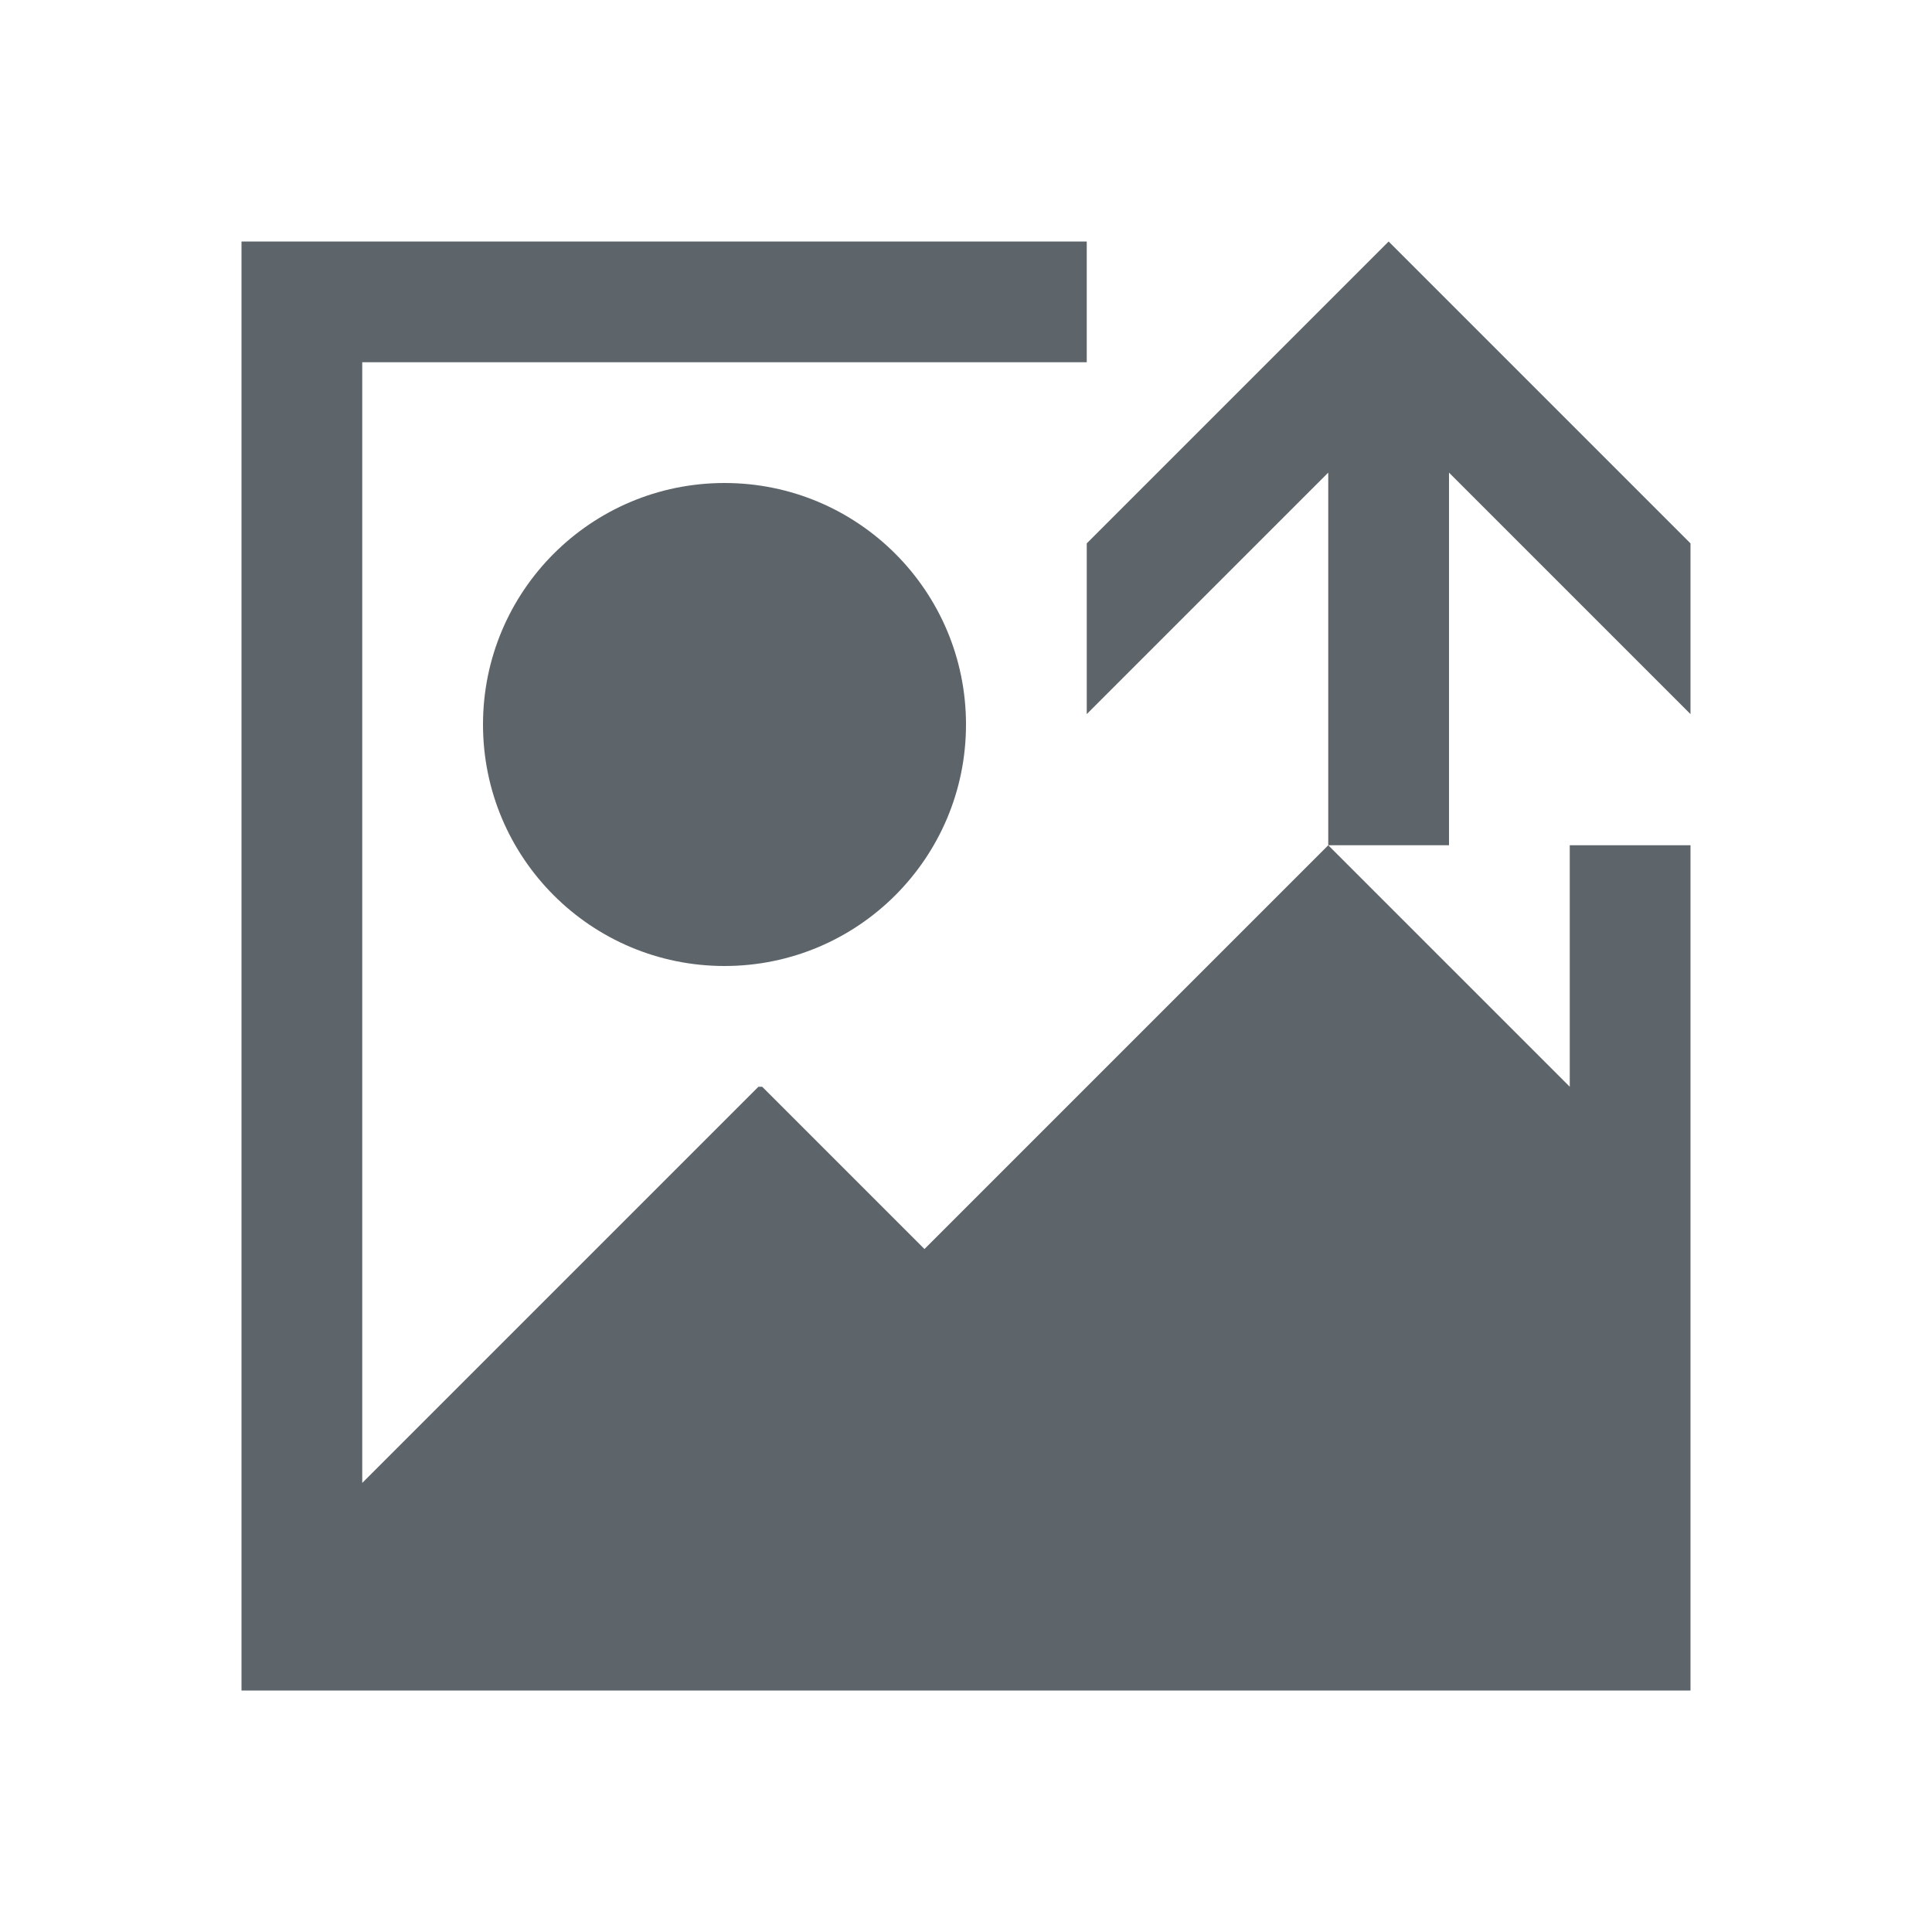 <svg xmlns="http://www.w3.org/2000/svg" viewBox="0 0 16 16">
  <defs id="defs3051">
    <style type="text/css" id="current-color-scheme">
      .ColorScheme-Text {
        color:#5d656b;
      }
      </style>
  </defs>
 <path style="fill:currentColor;fill-opacity:1;stroke:none" 
     d="M 2 2 L 2 13.281 L 2 14 L 14 14 L 14 13 L 14 12 L 14 11 L 14 10 L 14 7 L 13 7 L 13 9 L 11 7 L 7.656 10.344 L 6.312 9 L 6.281 9 L 3 12.281 L 3 3 L 9 3 L 9 2 L 2 2 z M 11 7 L 12 7 L 12 3.914 L 14 5.914 L 14 4.5 L 12.207 2.707 L 11.5 2 L 10.793 2.707 L 9 4.5 L 9 5.914 L 11 3.914 L 11 7 z M 6 4 C 4.895 4 4 4.895 4 6 C 4 7.105 4.895 8 6 8 C 7.105 8 8 7.105 8 6 C 8 4.895 7.105 4 6 4 z "
     class="ColorScheme-Text"
     />
</svg>
